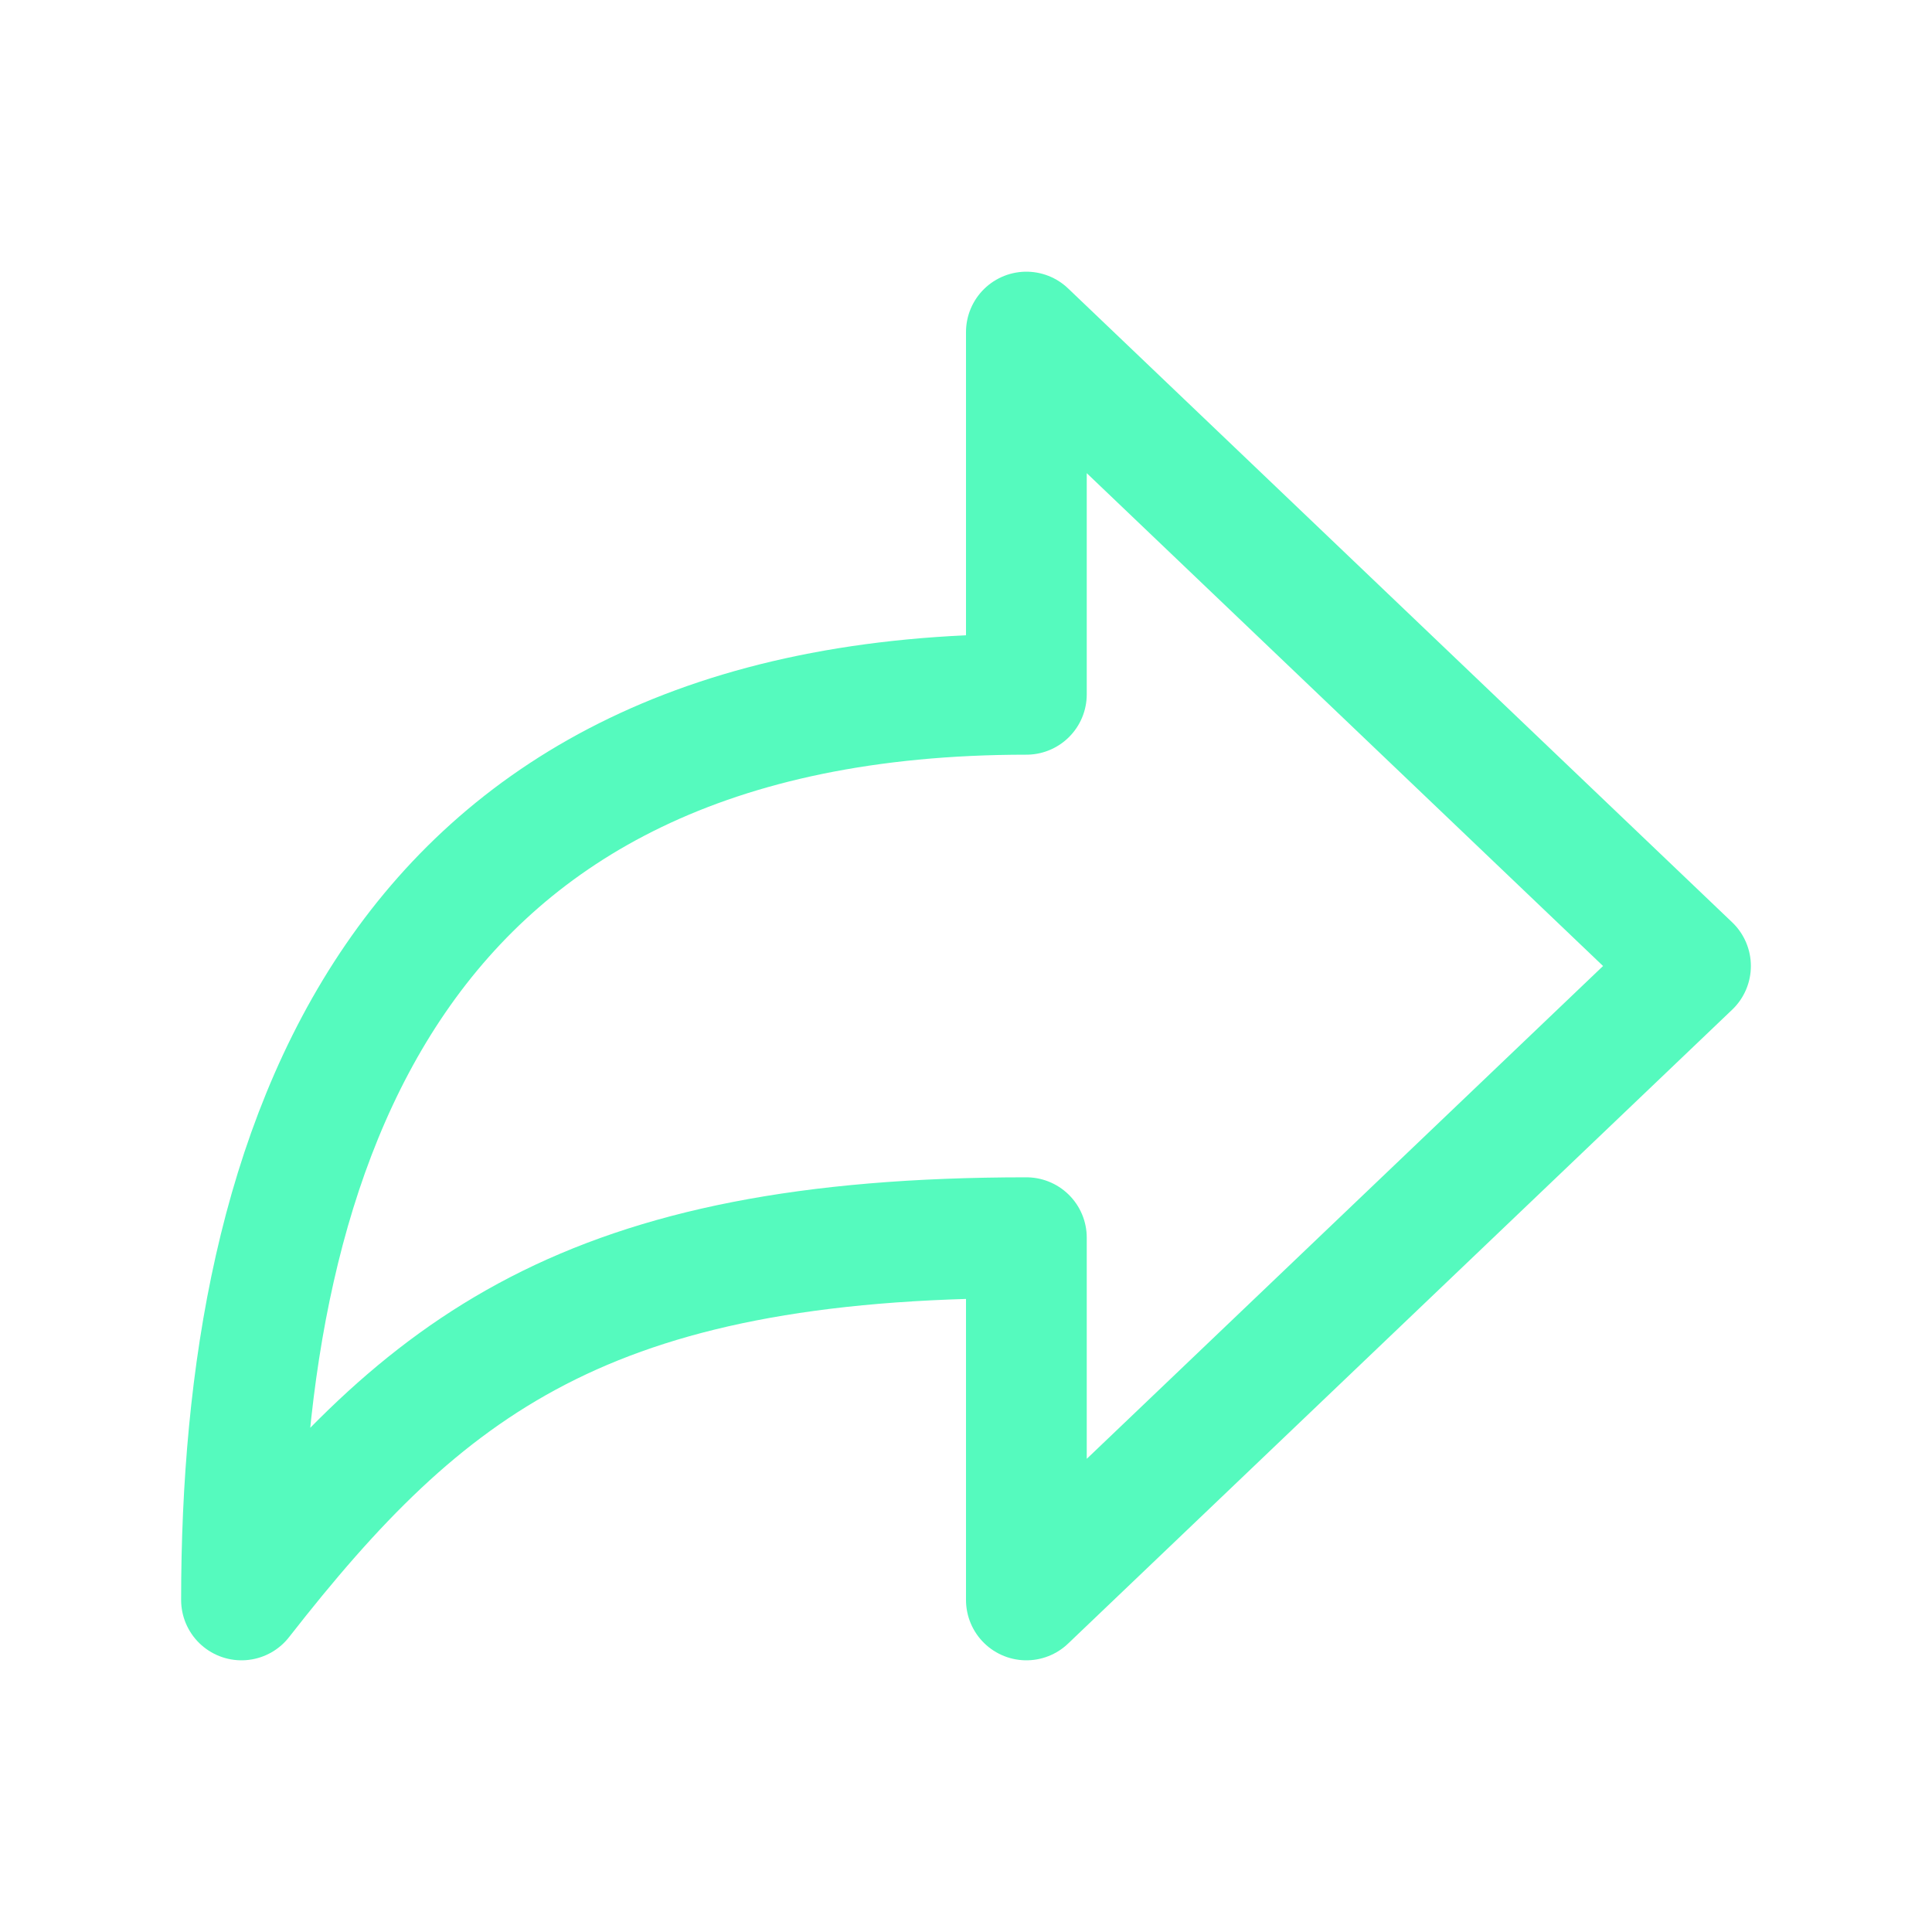 <svg xmlns="http://www.w3.org/2000/svg" width="512" height="512" viewBox="0 0 512 512">
<path d="M448,256,272,88v96C103.57,184,64,304.77,64,424c48.61-62.24,91.6-96,208-96v96Z" style="fill:none;stroke:#55fabe;stroke-linejoin:round;stroke-width:32px"/>
</svg>